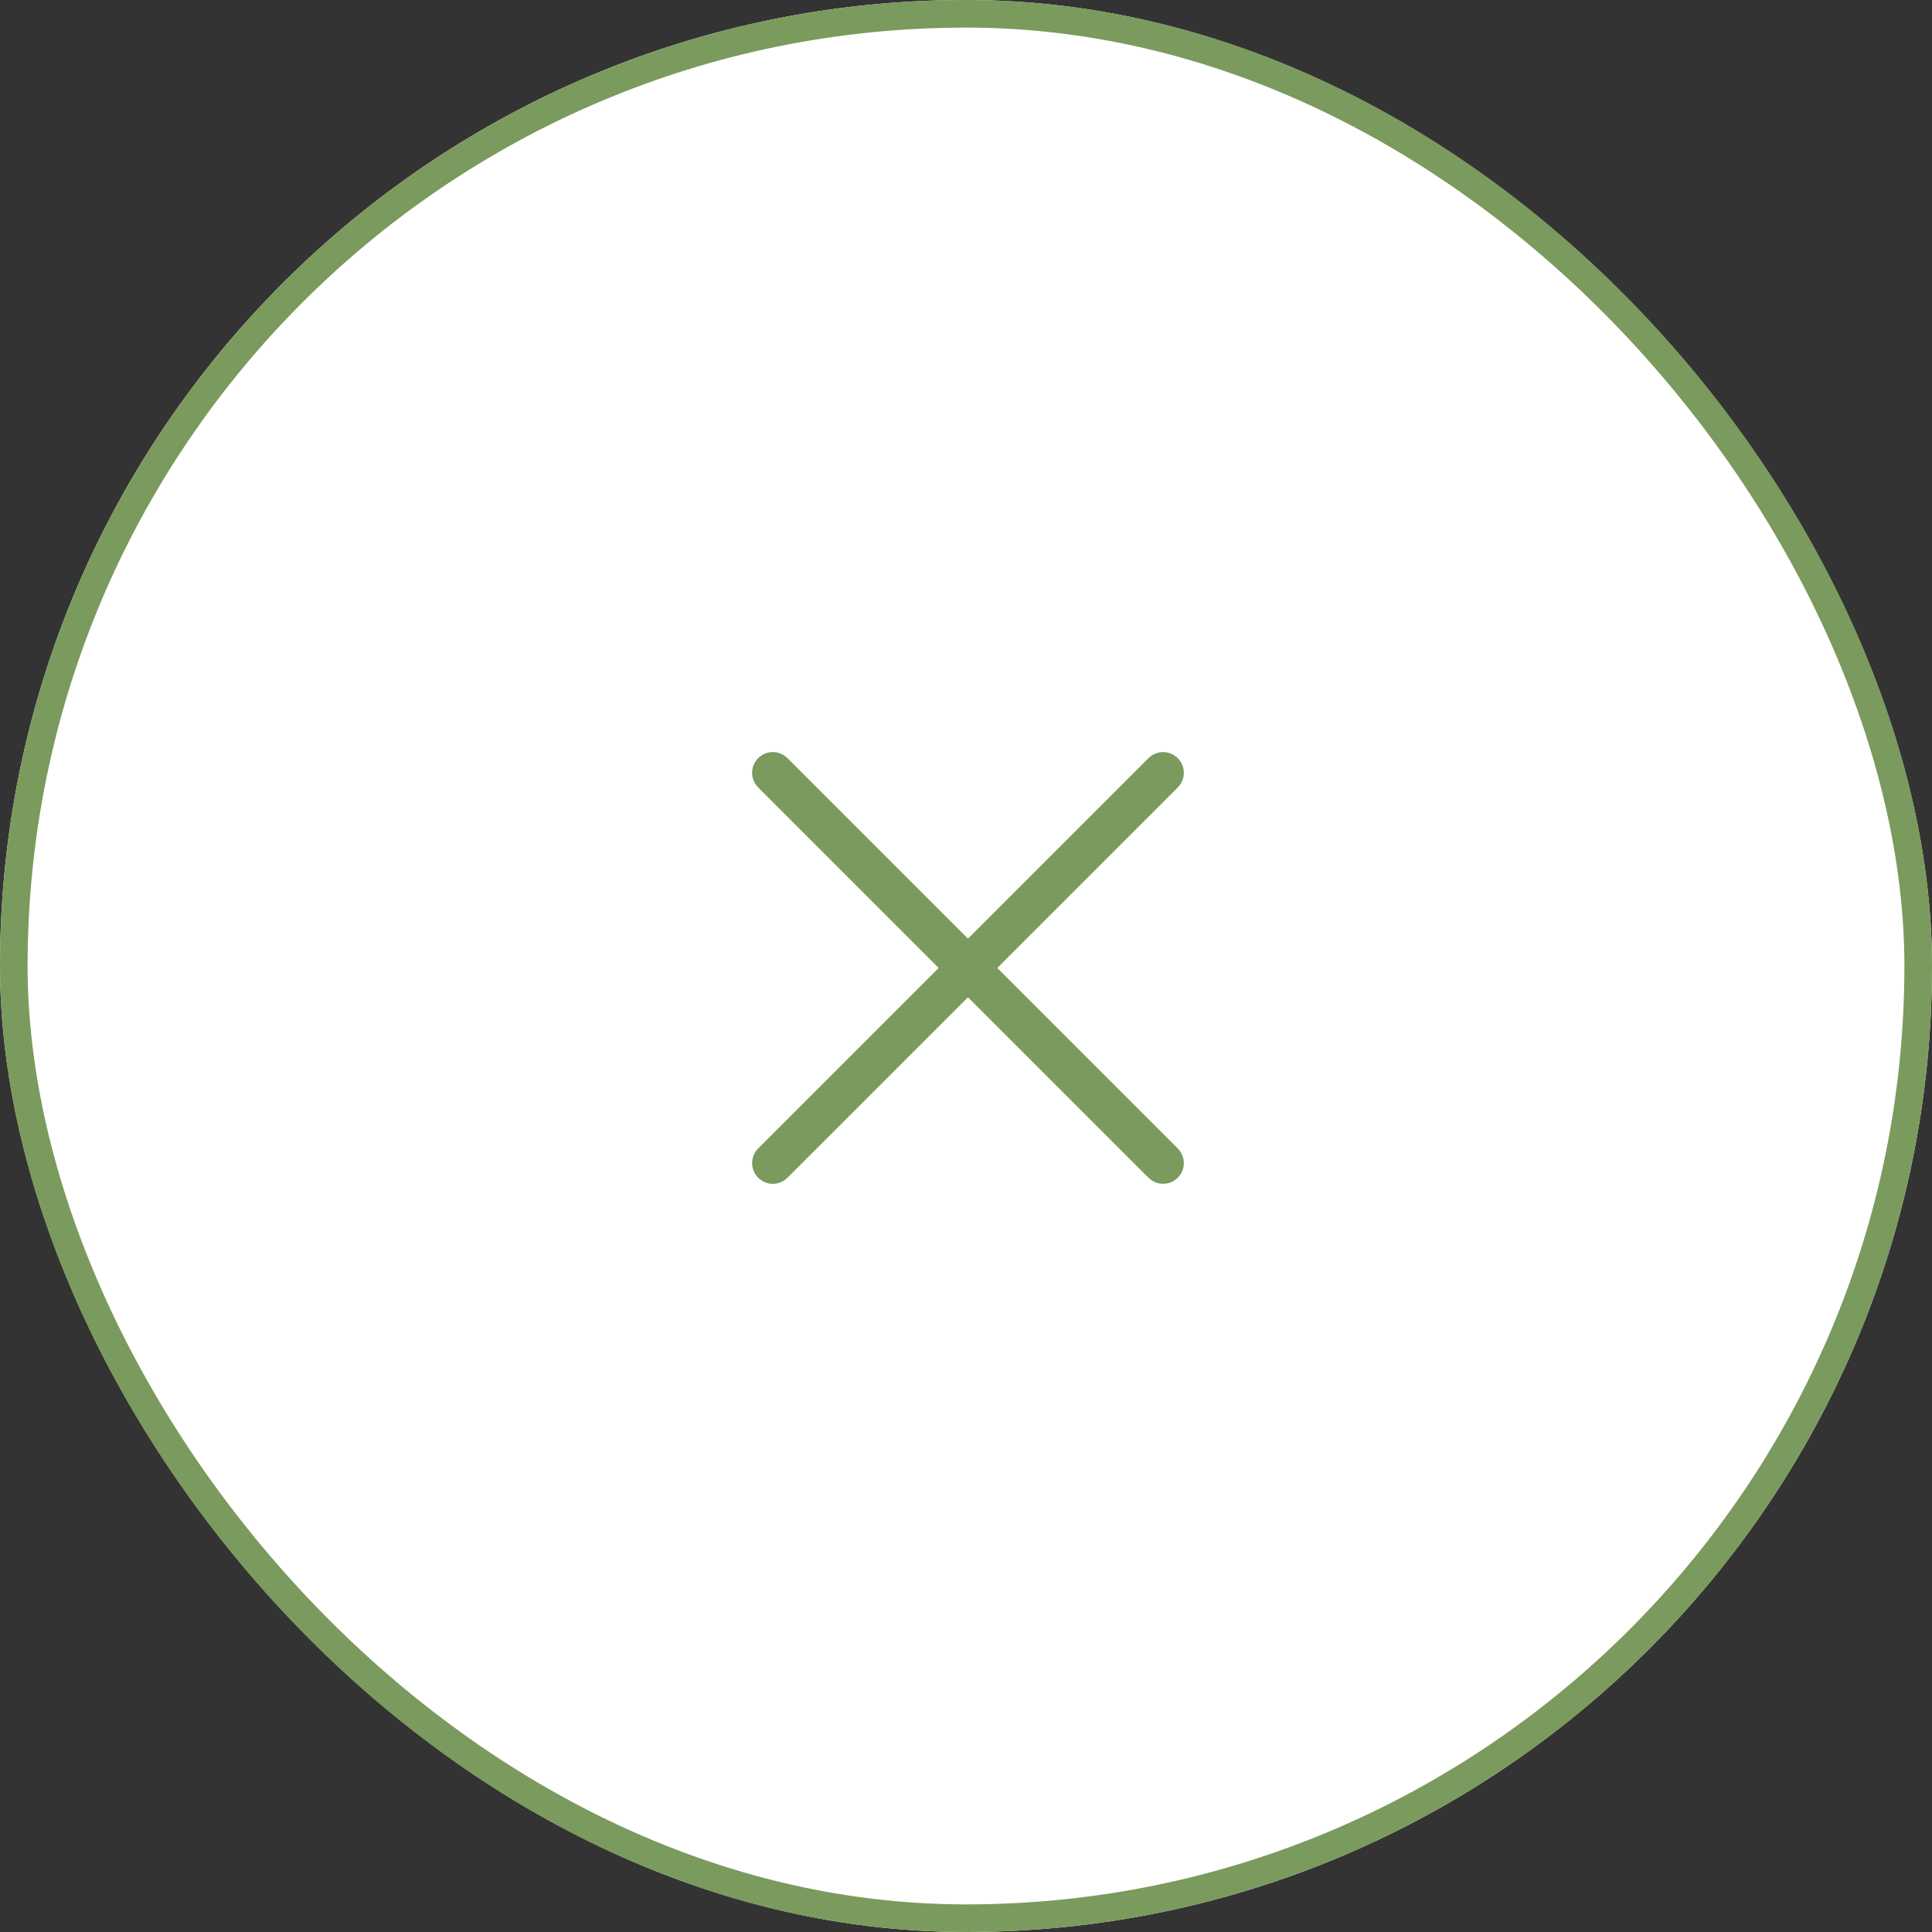 <svg xmlns="http://www.w3.org/2000/svg" width="70" height="70" viewBox="0 0 70 70">
  <rect x="0" y="0" width="70" height="70" fill="#333333" stroke="none"/>
  <g id="fancy_close" transform="translate(-1350 -205)">
    <g id="矩形_164" data-name="矩形 164" transform="translate(1350 205)" fill="#fff" stroke="#7b9a5d" stroke-width="1">
      <rect width="70" height="70" rx="35" stroke="none"/>
      <rect x="0.5" y="0.5" width="69" height="69" rx="34.5" fill="none"/>
    </g>
    <g id="组_460" data-name="组 460" transform="translate(5.5 -4.501)">
      <path id="路径_715" data-name="路径 715" d="M0,0H20" transform="translate(1372.5 237.5) rotate(45)" fill="none" stroke="#7b9a5e" stroke-linecap="round" stroke-width="1.5"/>
      <path id="路径_716" data-name="路径 716" d="M0,0H20" transform="translate(1372.5 251.643) rotate(-45)" fill="none" stroke="#7b9a5e" stroke-linecap="round" stroke-width="1.5"/>
    </g>
  </g>
</svg>
